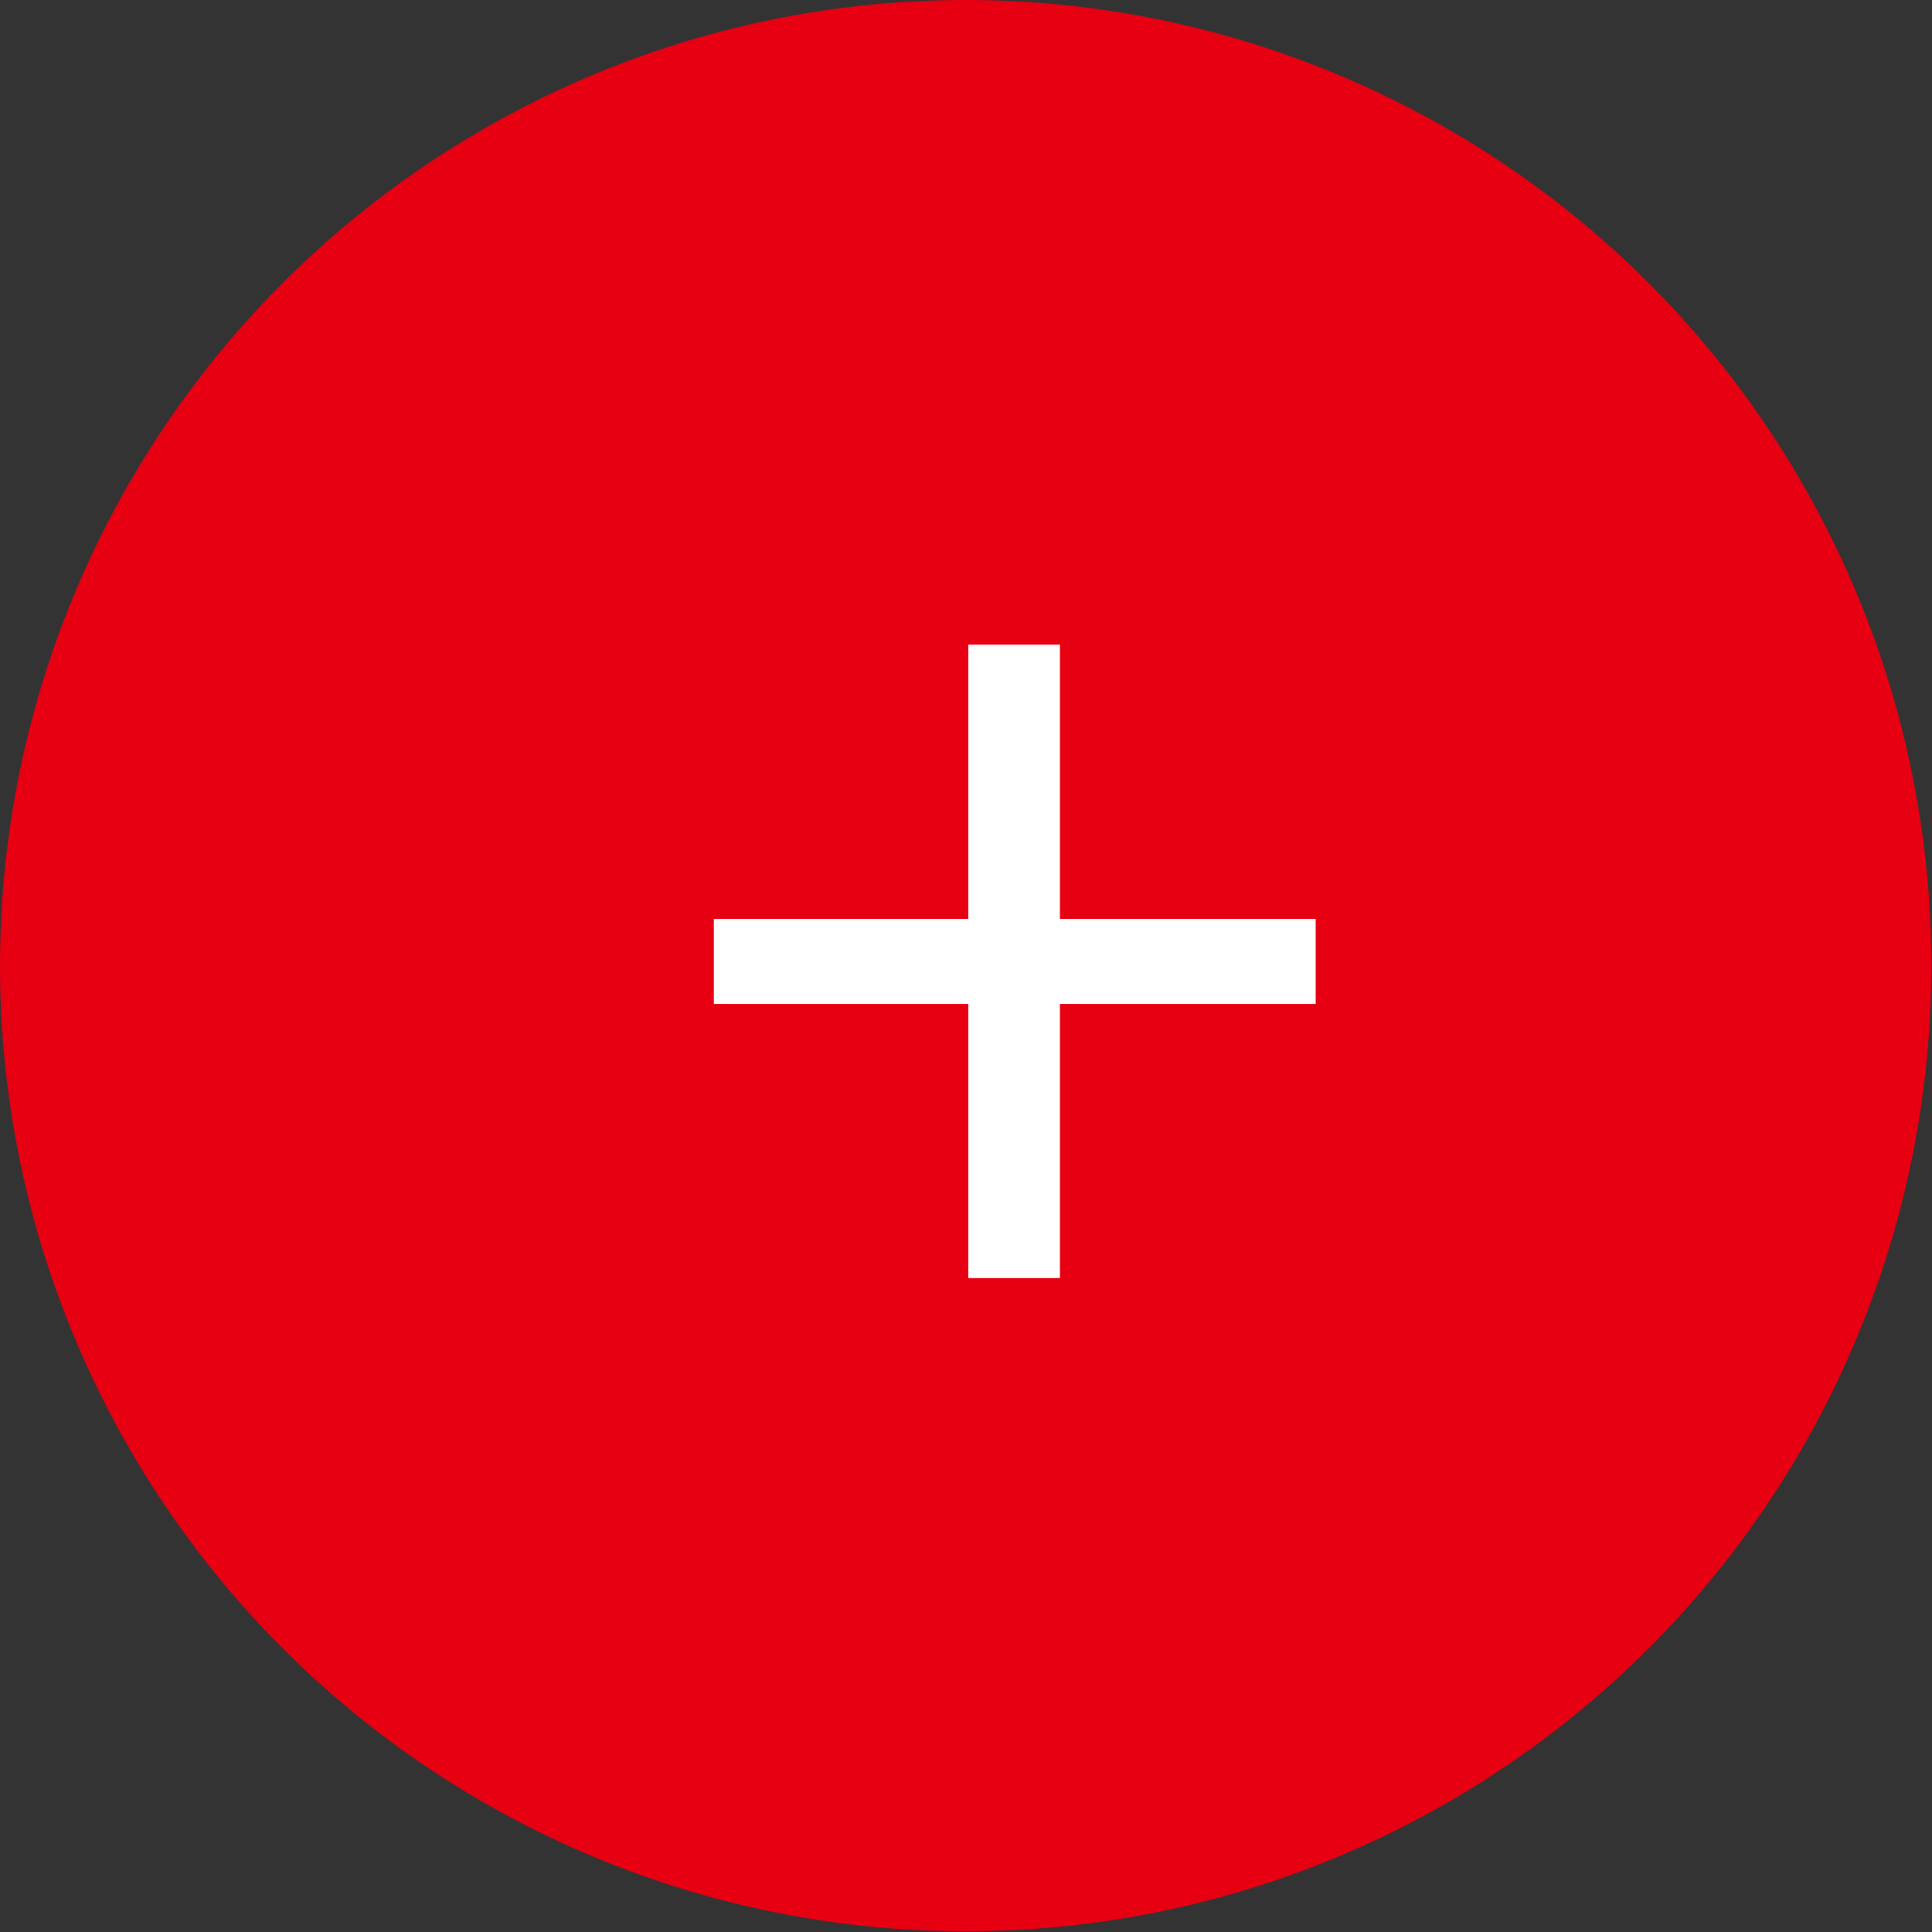 <?xml version="1.0" encoding="UTF-8"?>
<svg id="_レイヤー_2" data-name="レイヤー_2" xmlns="http://www.w3.org/2000/svg" viewBox="0 0 29.31 29.31">
  <rect x="0" y="0" width="29.31" height="29.31" fill="#333333" stroke="none"/>
  <defs>
    <style>
      .cls-1 {
        fill: #fff;
      }

      .cls-2 {
        fill: #e60012;
      }
    </style>
  </defs>
  <g id="_レイヤー_1-2" data-name="レイヤー_1">
    <circle class="cls-2" cx="14.65" cy="14.65" r="14.65"/>
    <path class="cls-1" d="M14.69,19.39v-4.16h-3.86v-1.29h3.86v-4.16h1.39v4.16h3.88v1.29h-3.88v4.16h-1.39Z"/>
  </g>
</svg>
